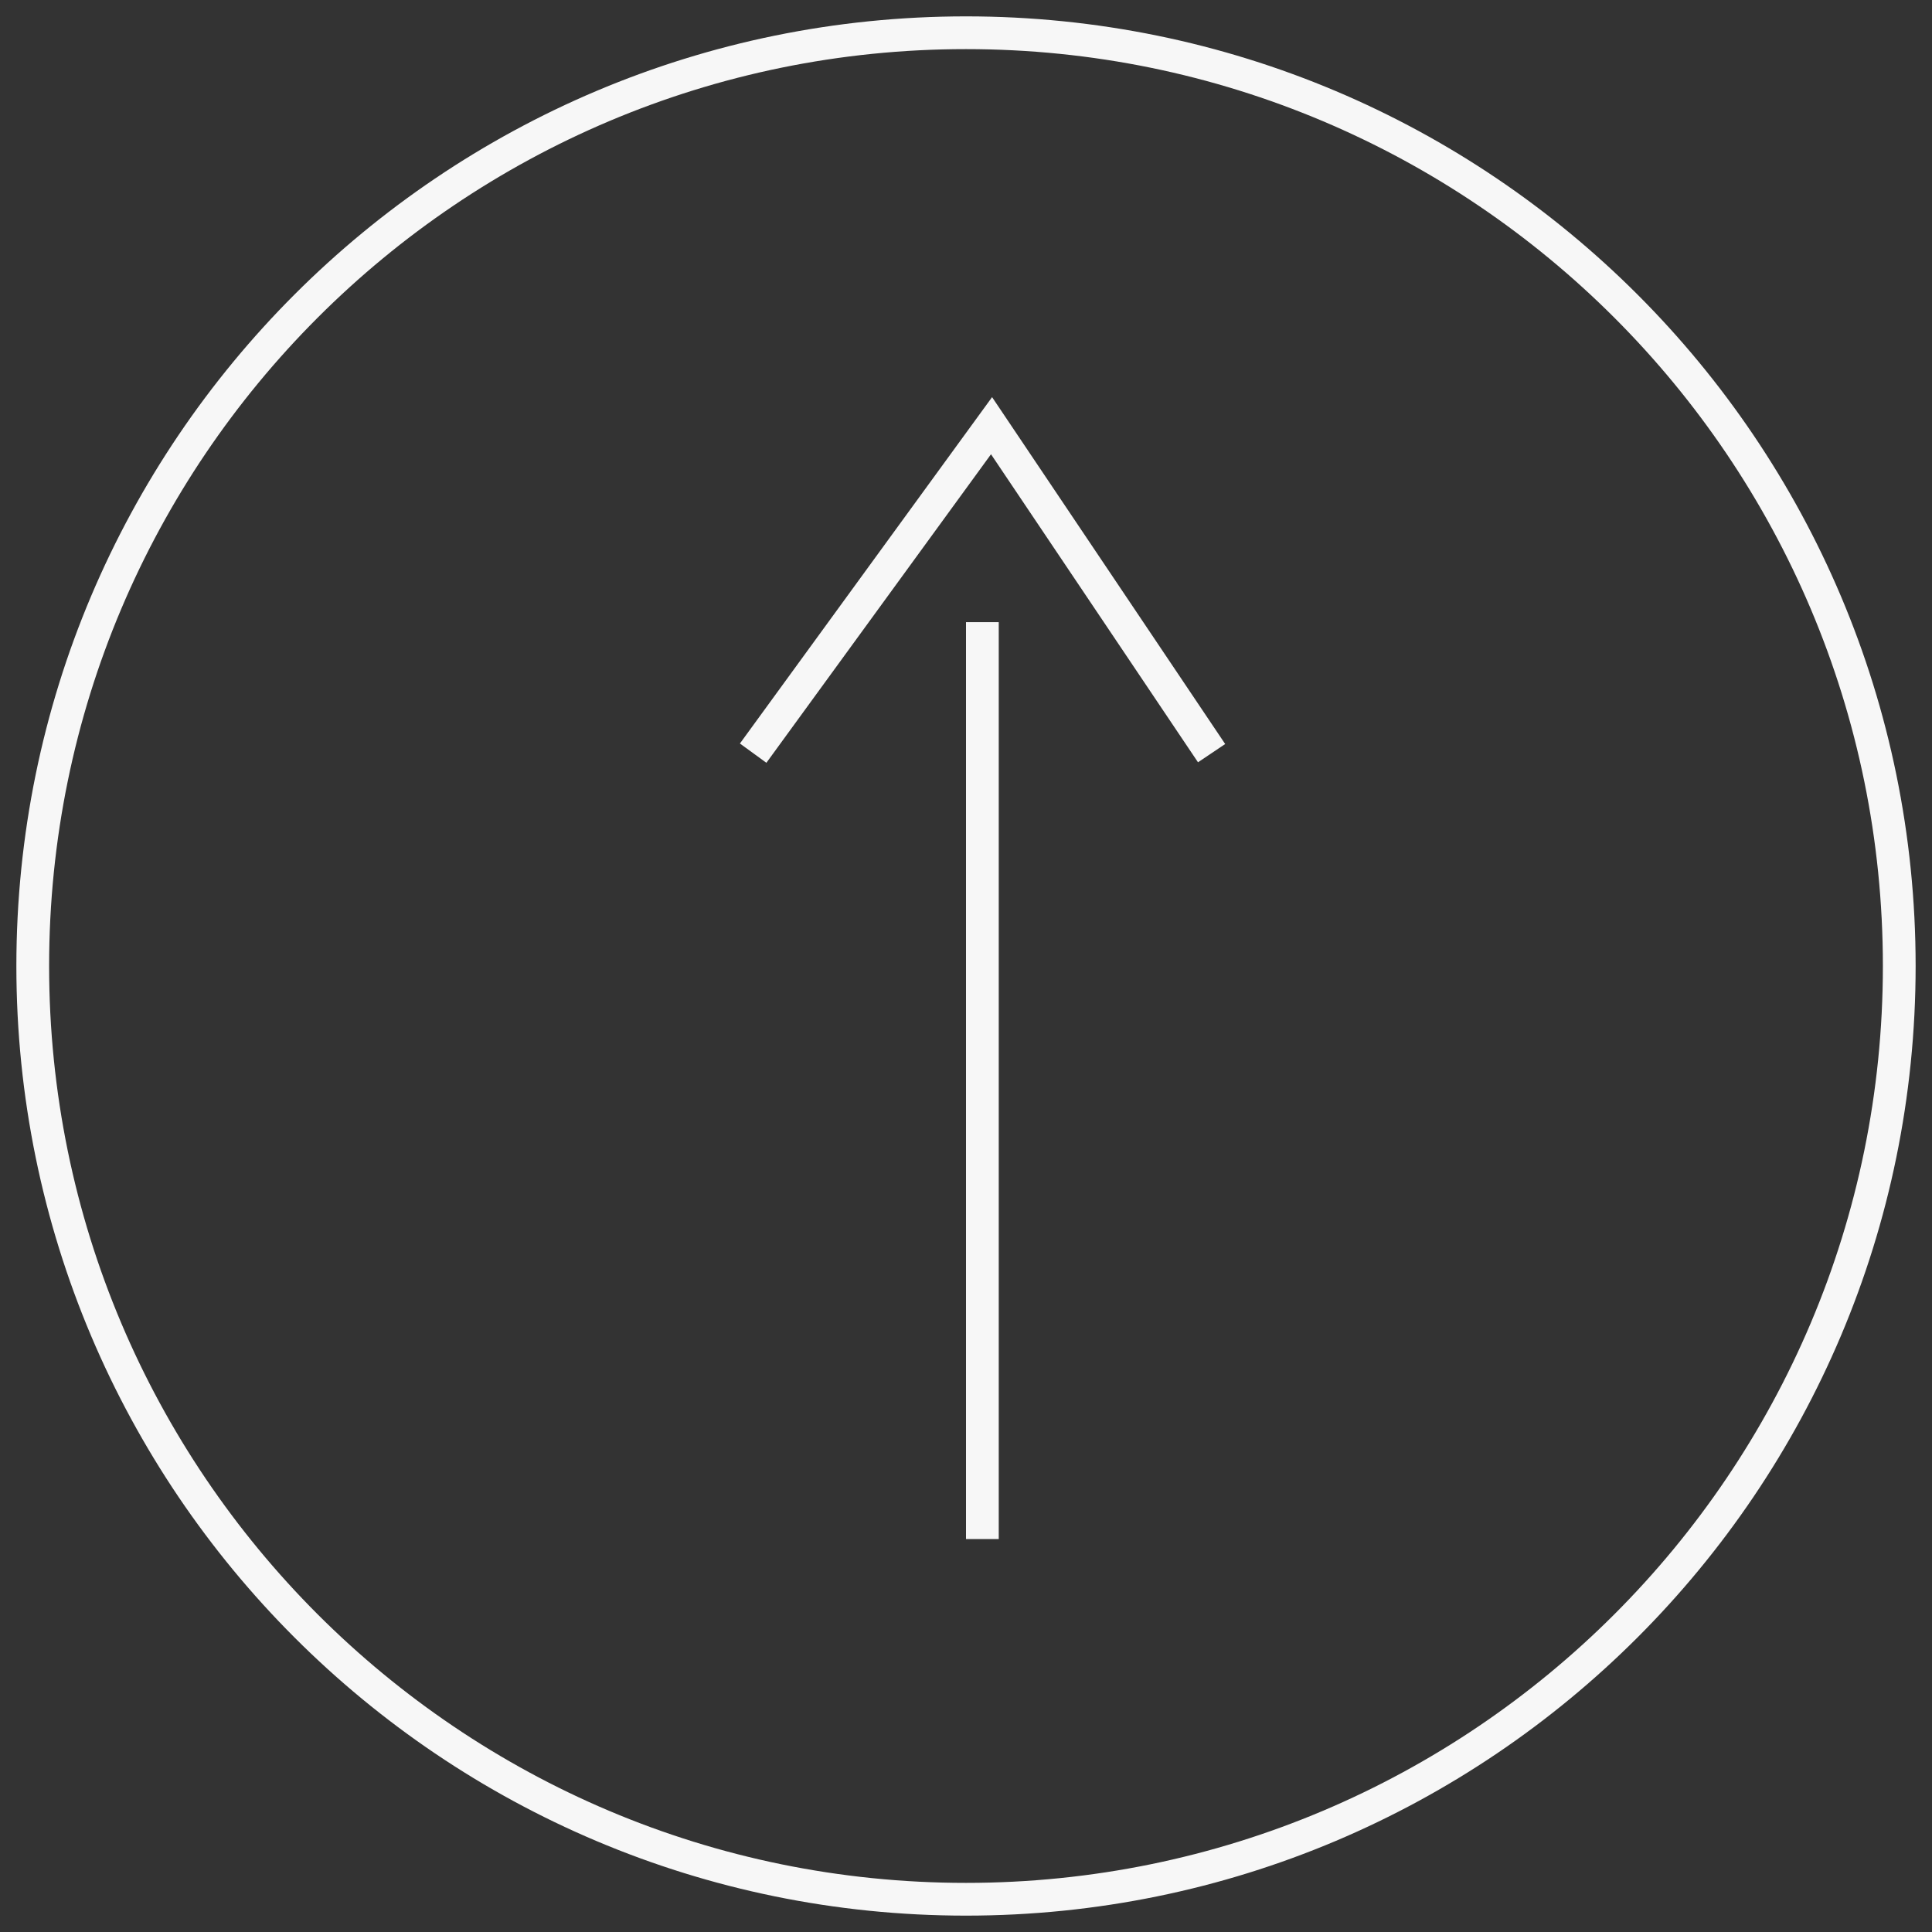 <svg width="59" height="59" viewBox="0 0 59 59" xmlns="http://www.w3.org/2000/svg"><rect x="0" y="0" width="59" height="59" fill="#333333" stroke="none"/><title>icon_growth</title><g stroke="#F7F7F7" fill="none" fill-rule="evenodd"><path d="M23 23l7.28-10L37 23M30 19v28"/><path d="M58 29.5C58 45.24 45.24 58 29.5 58S1 45.24 1 29.5 13.76 1 29.5 1 58 13.76 58 29.5z"/></g></svg>